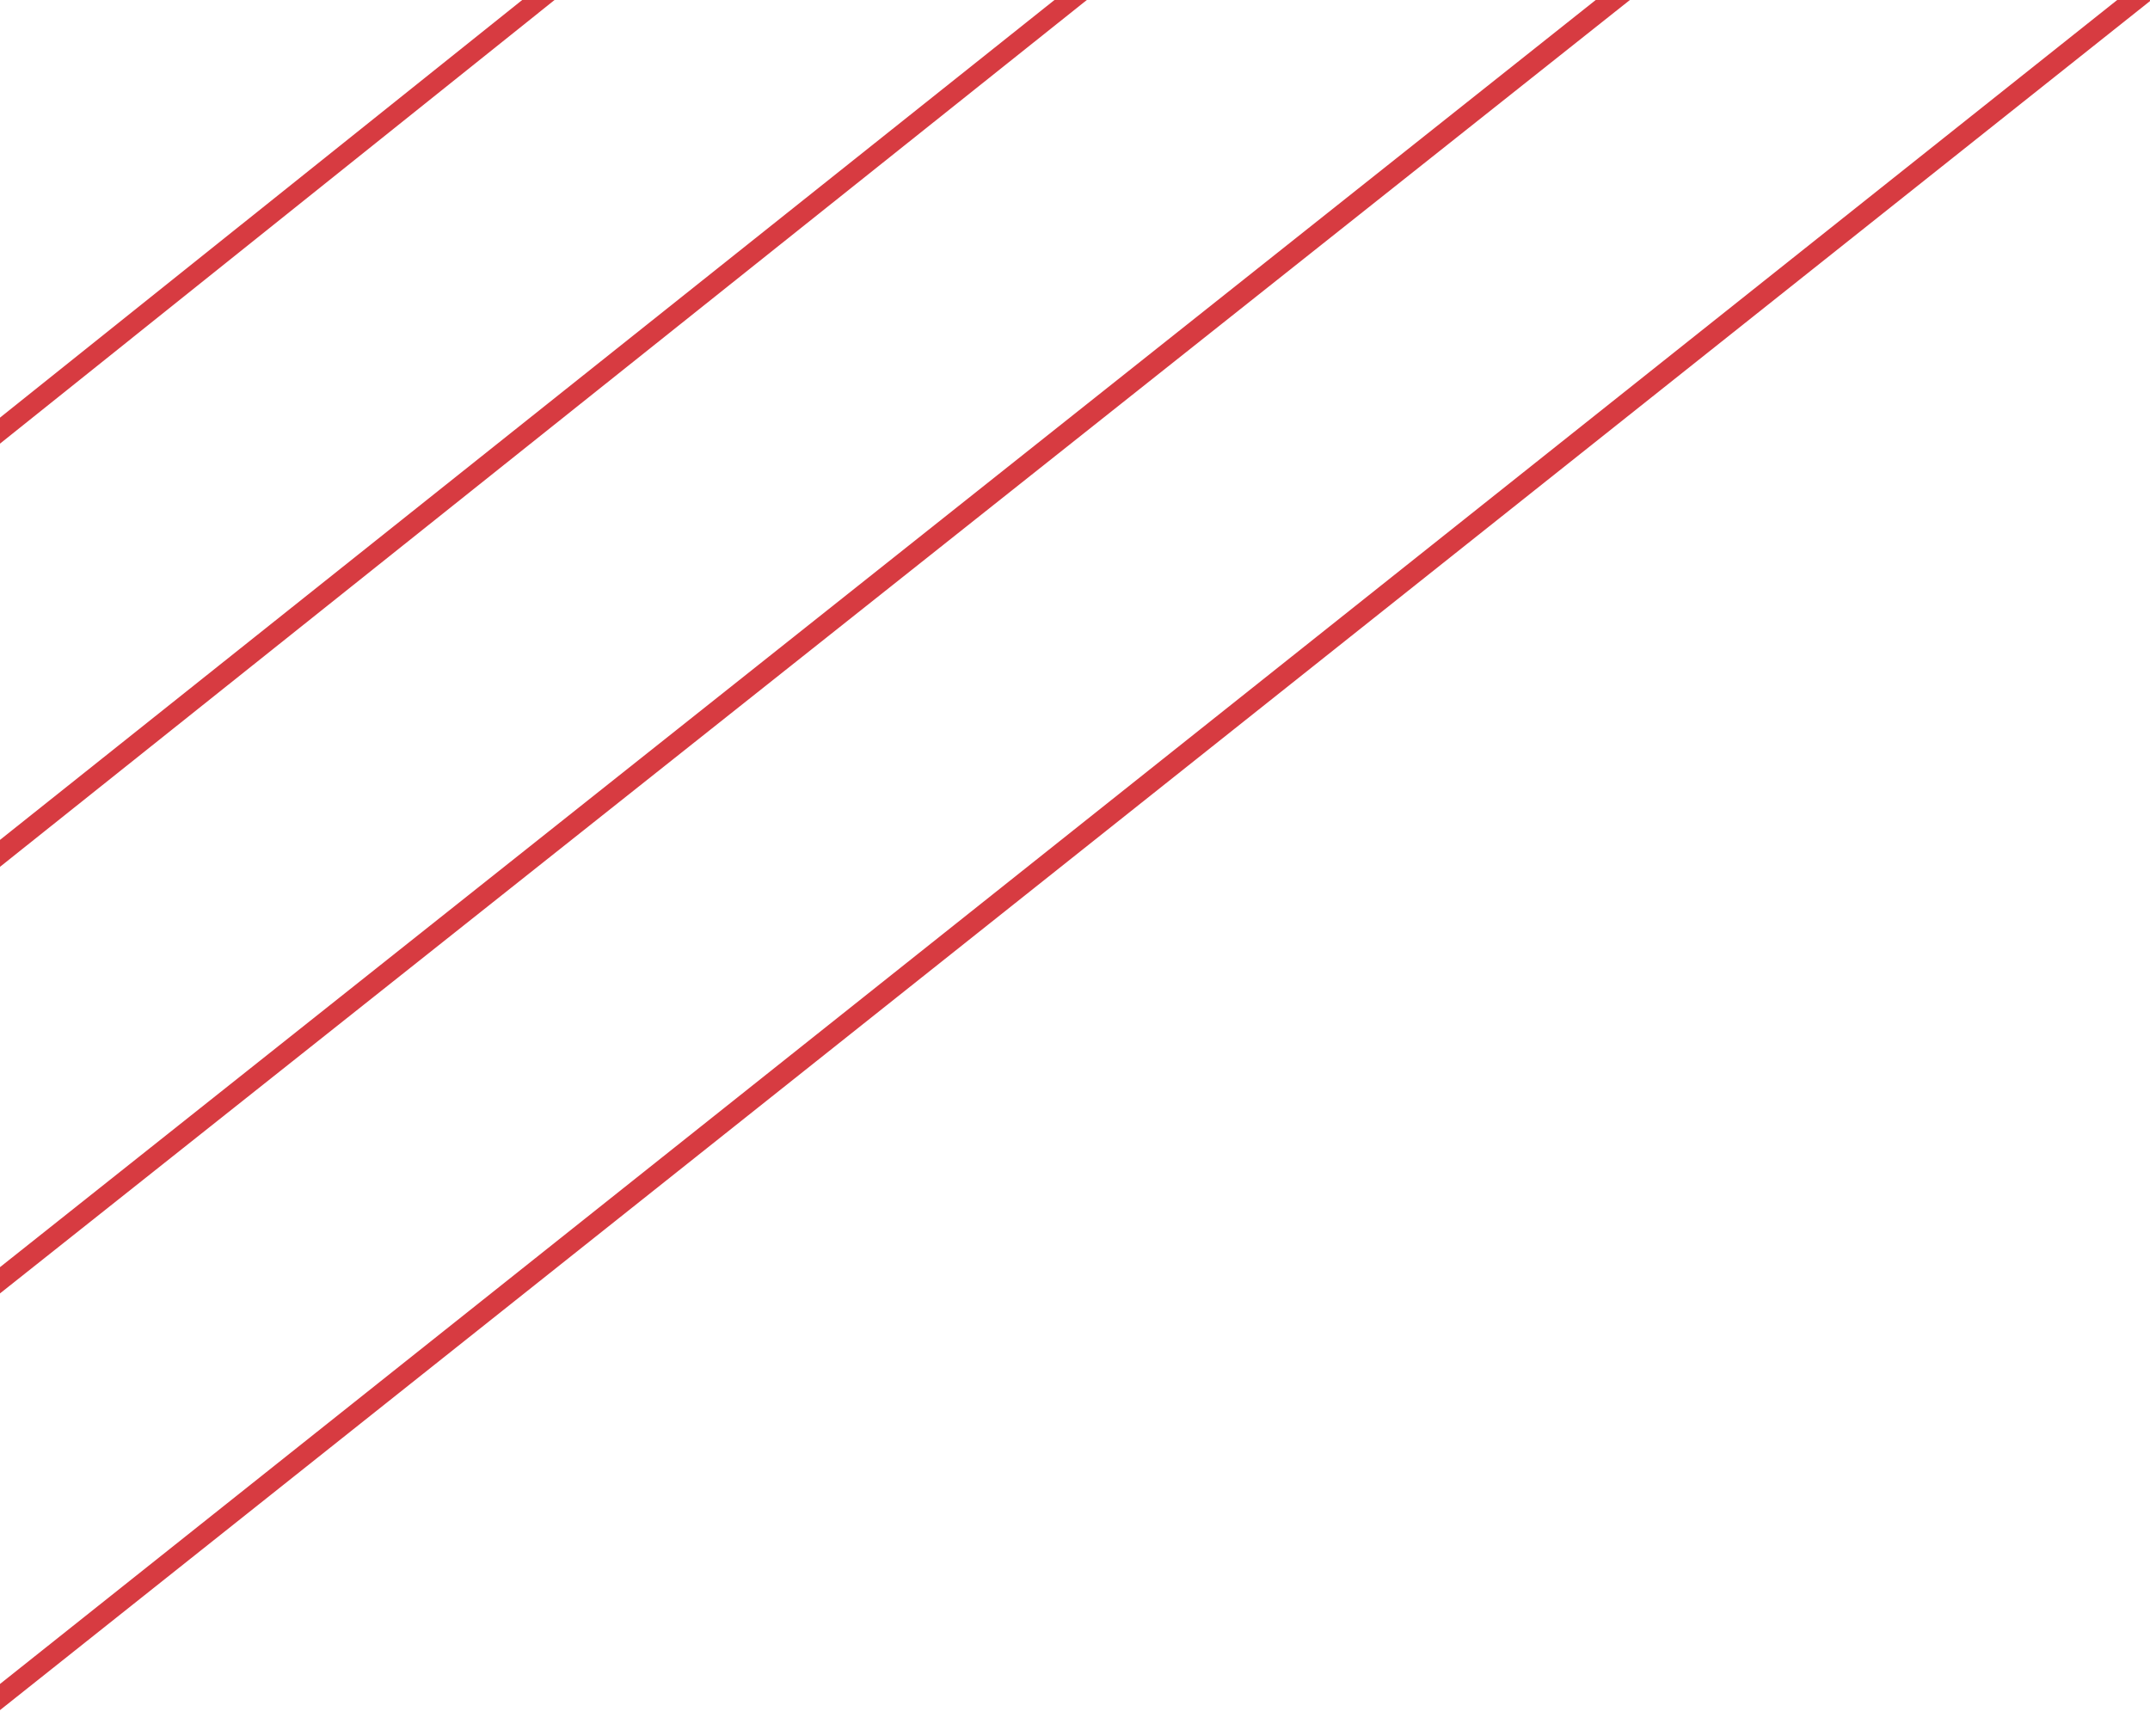 <svg xmlns="http://www.w3.org/2000/svg" width="296" height="239" viewBox="0 0 296 239" fill="none"><g clip-path="url(#clip0_3_34)"><path d="M291.484 -0L-20.947 248.549L-19.214 250.762L296.188 -0H291.484Z" fill="#D2232A" fill-opacity="0.89"></path><path d="M71.891 -8.20409e-05L-106.357 142.59L-104.624 144.803L76.348 -8.20409e-05H71.891Z" fill="#D2232A" fill-opacity="0.89"></path><path d="M219.69 -1.59036e-06L-49.911 214.131L-48.178 216.344L224.394 -1.59036e-06H219.69Z" fill="#D2232A" fill-opacity="0.89"></path><path d="M145.172 0.001L-76.401 176.518L-74.421 178.73L149.628 0.001H145.172Z" fill="#D2232A" fill-opacity="0.89"></path></g><defs><clipPath id="clip0_3_34"><rect width="296" height="251" fill="white" transform="matrix(-1 0 0 -1 296 251)"></rect></clipPath></defs></svg>
